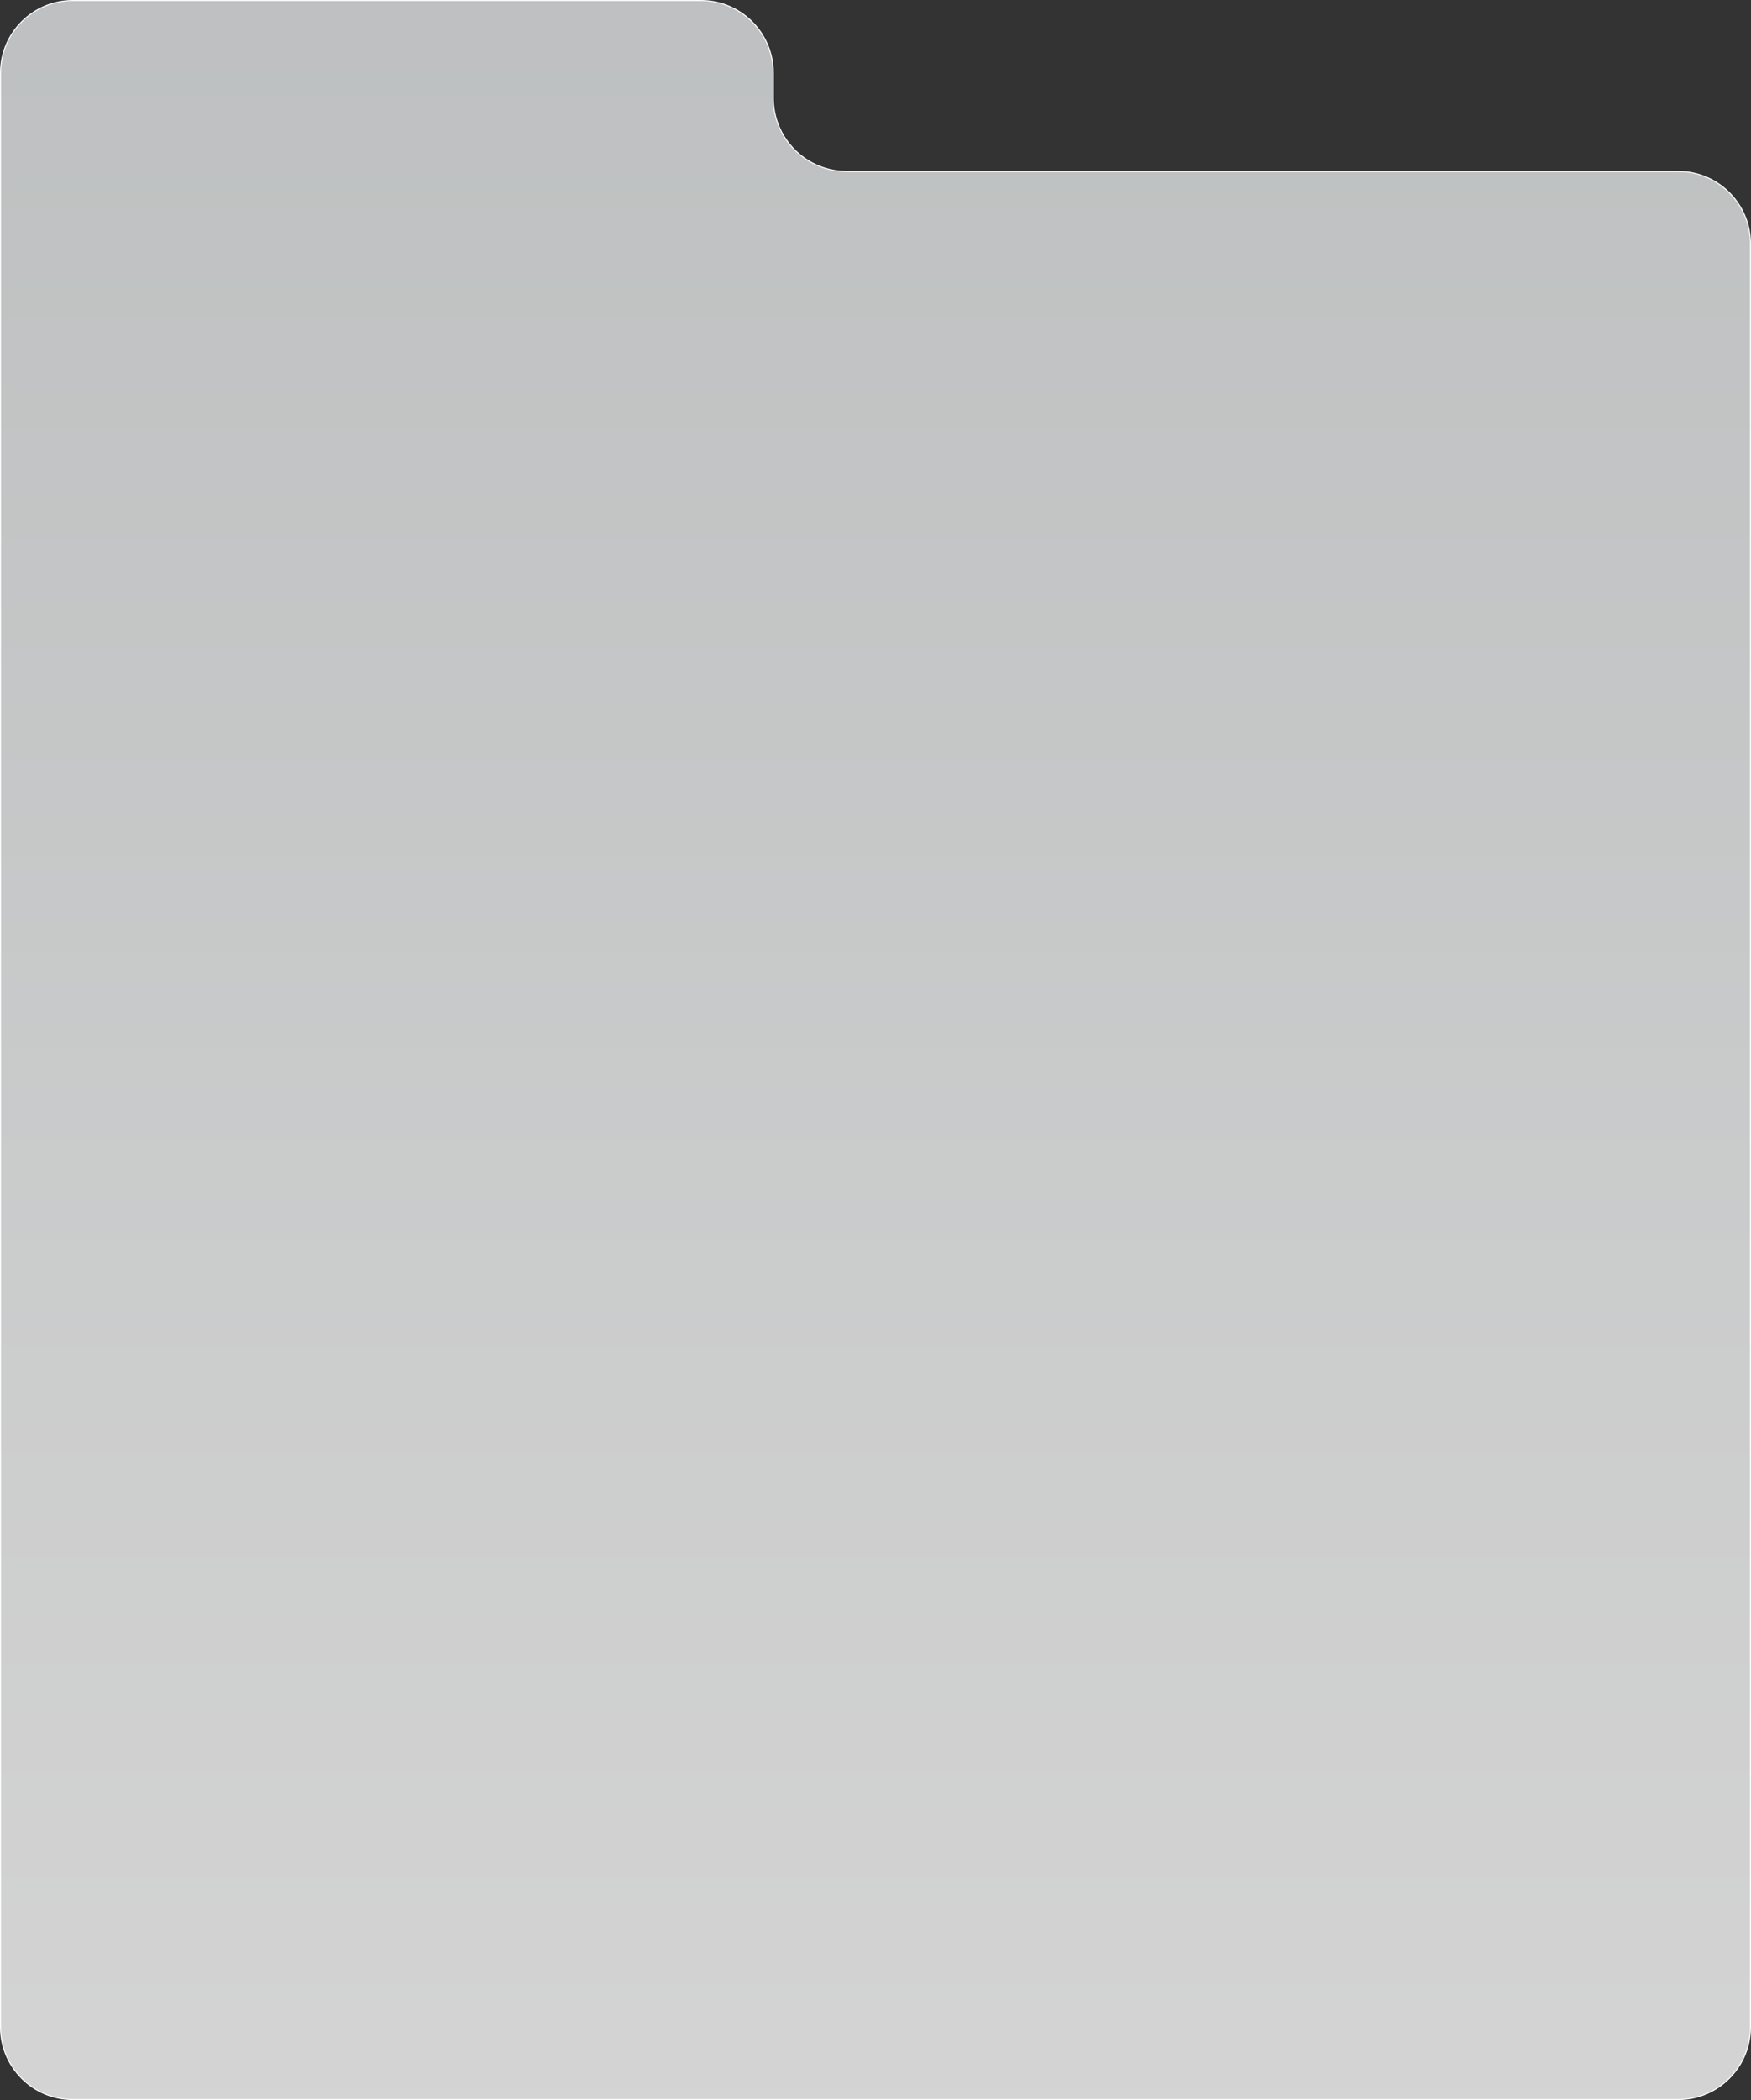 <?xml version="1.0" encoding="UTF-8"?> <svg xmlns="http://www.w3.org/2000/svg" width="1730" height="2074" viewBox="0 0 1730 2074" fill="none"><rect x="0" y="0" width="1730" height="2074" fill="#333333" stroke="none"/> <path d="M0.5 2002V72C0.5 32.512 32.512 0.5 72 0.5H692.5C731.988 0.5 764 32.512 764 72V96.766C764 136.806 796.459 169.266 836.5 169.266H1658C1697.49 169.266 1729.5 201.277 1729.5 240.766V2002C1729.5 2041.49 1697.49 2073.5 1658 2073.5H72C32.512 2073.5 0.5 2041.49 0.5 2002Z" fill="url(#paint0_linear_333_2488)" fill-opacity="0.8" stroke="white"></path> <defs> <linearGradient id="paint0_linear_333_2488" x1="865" y1="-25.522" x2="865" y2="2074" gradientUnits="userSpaceOnUse"> <stop stop-color="#E0E3E4"></stop> <stop offset="1" stop-color="#FCFCFC"></stop> </linearGradient> </defs> </svg> 